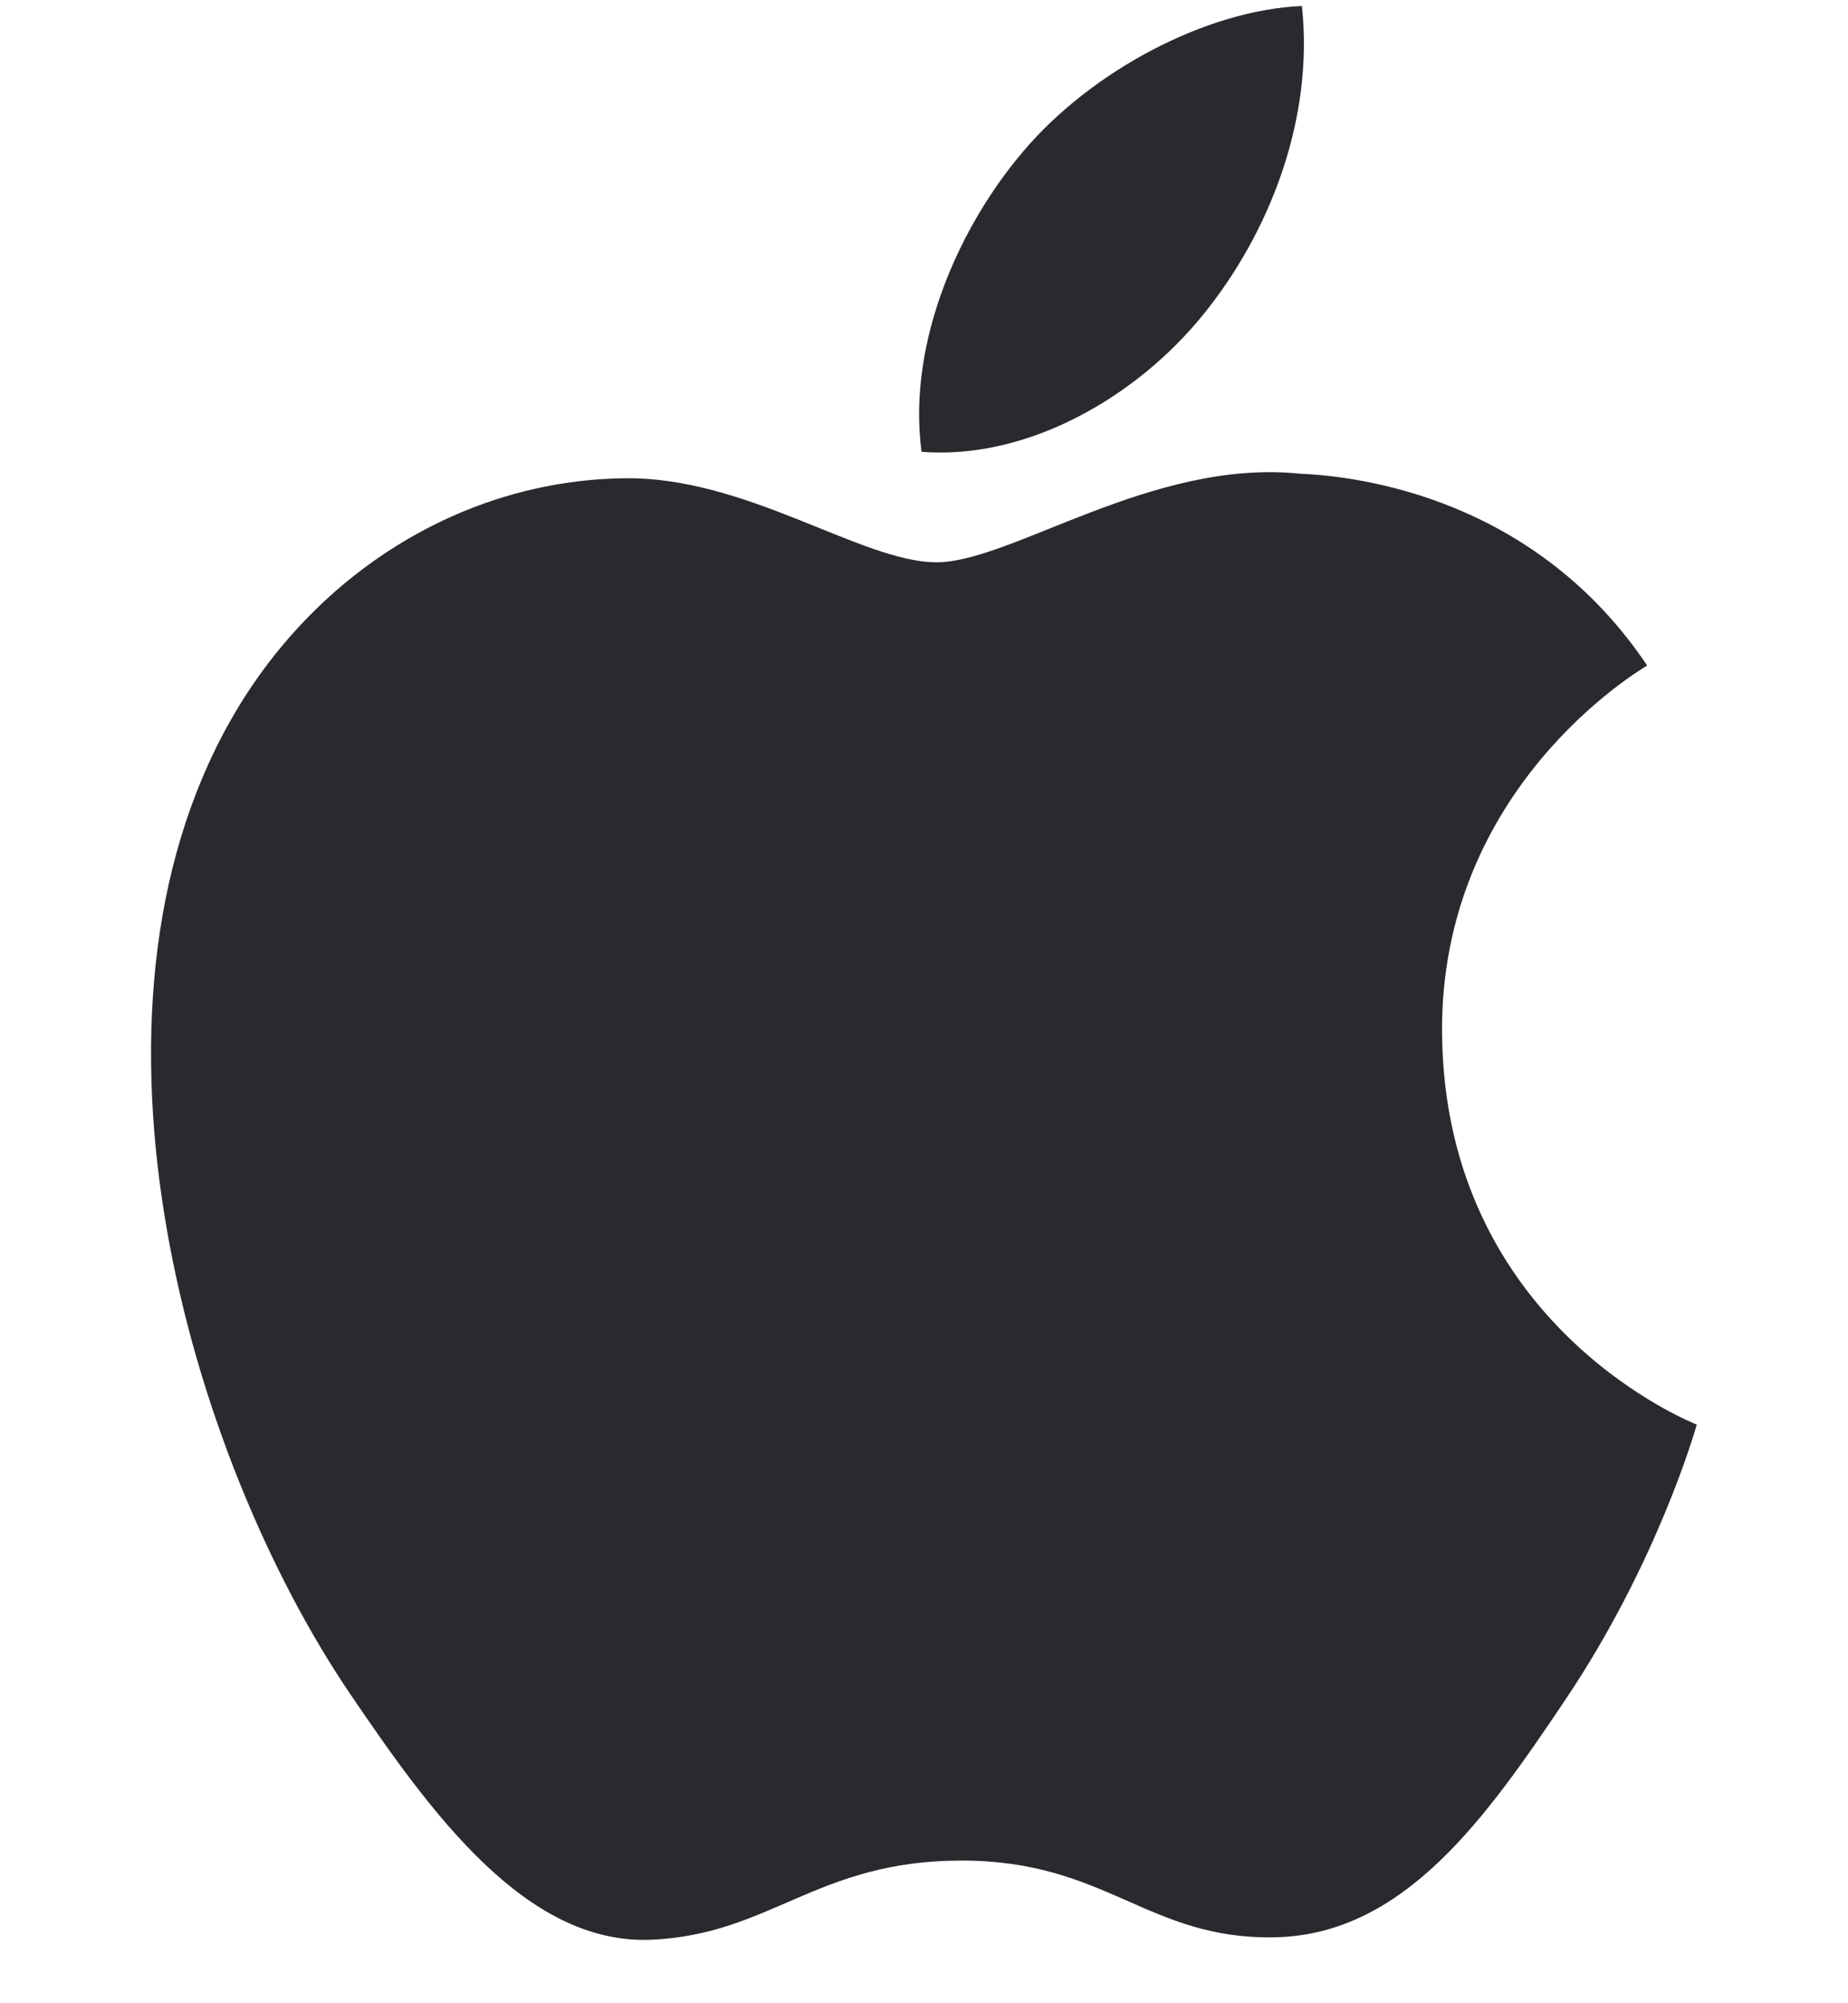 <svg width="12" height="13" viewBox="0 0 12 13" fill="none" xmlns="http://www.w3.org/2000/svg">
<path d="M9.364 6.706C9.381 8.605 11 9.237 11.018 9.245C11.005 9.29 10.759 10.146 10.165 11.03C9.651 11.795 9.118 12.556 8.278 12.572C7.453 12.588 7.187 12.074 6.244 12.074C5.3 12.074 5.005 12.556 4.224 12.588C3.413 12.619 2.796 11.761 2.278 10.999C1.219 9.441 0.41 6.597 1.496 4.677C2.036 3.723 3 3.119 4.047 3.104C4.843 3.088 5.595 3.649 6.081 3.649C6.568 3.649 7.481 2.975 8.441 3.074C8.843 3.091 9.971 3.239 10.696 4.319C10.637 4.355 9.35 5.119 9.364 6.706ZM7.812 2.043C8.243 1.513 8.533 0.774 8.454 0.039C7.833 0.065 7.083 0.46 6.638 0.99C6.239 1.46 5.889 2.211 5.984 2.932C6.675 2.986 7.382 2.574 7.812 2.043Z" fill="#282A2E"/>
</svg>
